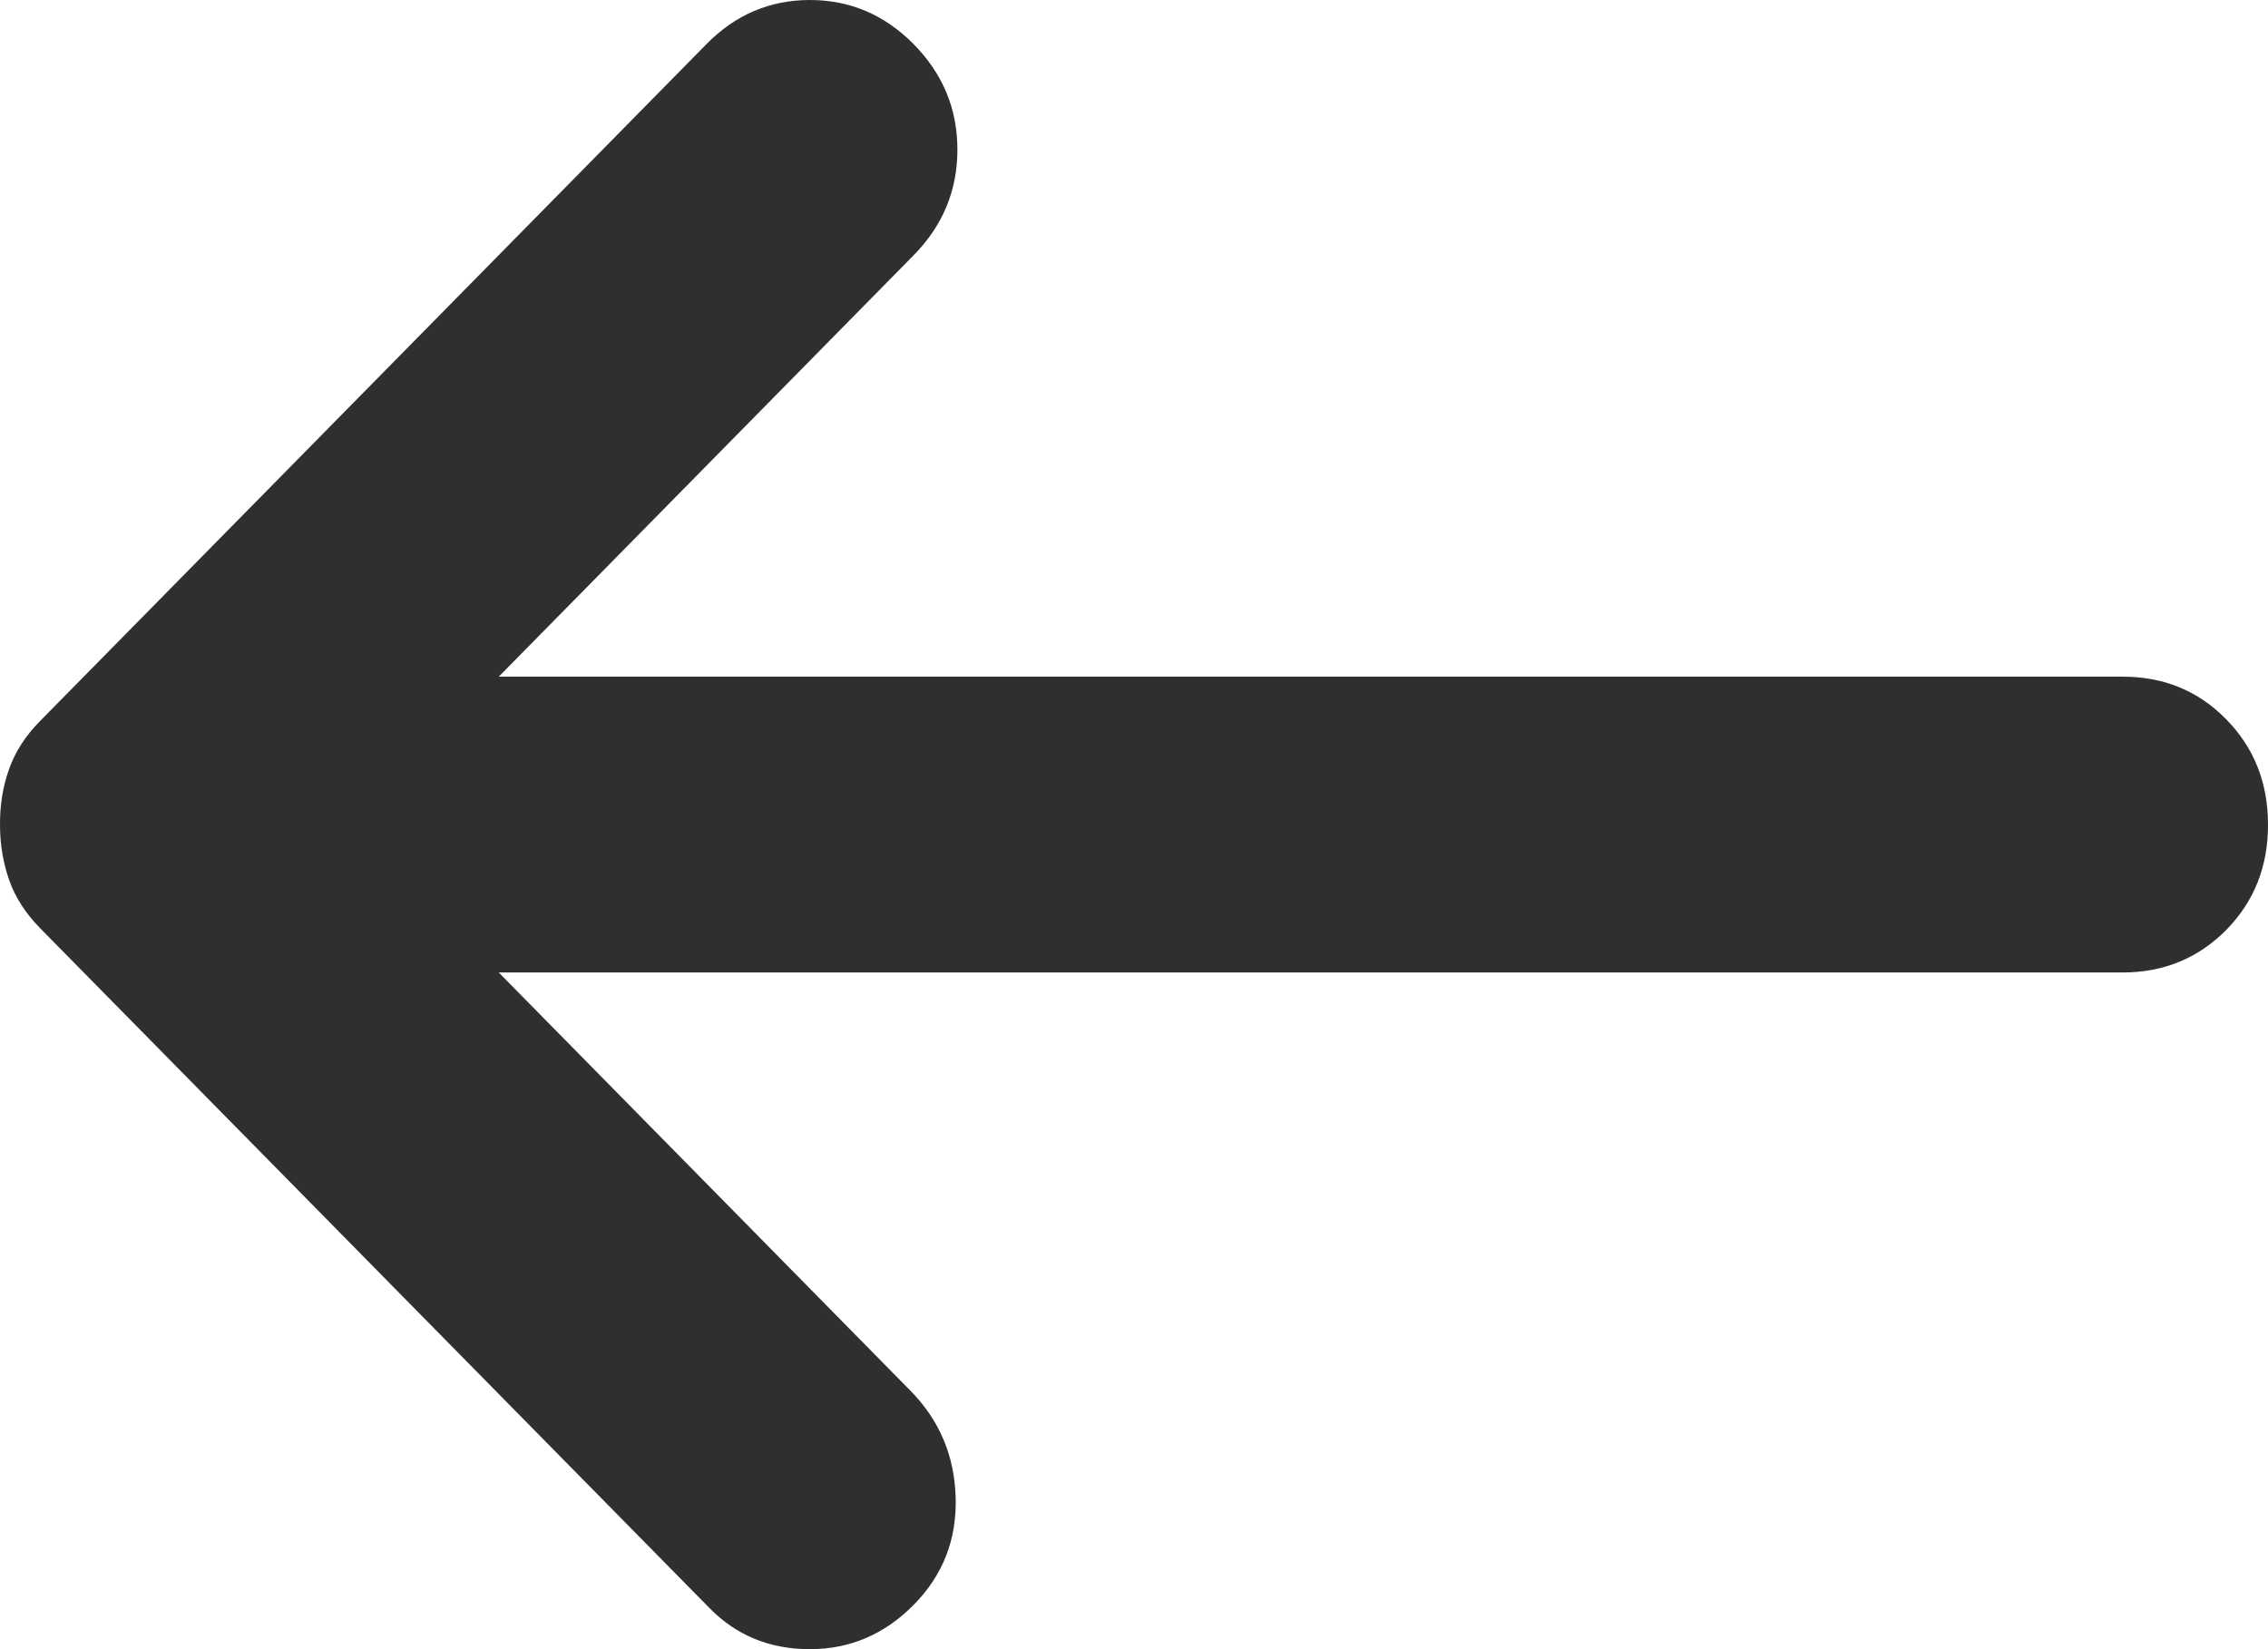 <svg xmlns="http://www.w3.org/2000/svg" width="22" height="16" viewBox="0 0 22 16" fill="none">
<path d="M8.864 15.569C9.146 15.283 9.282 14.936 9.27 14.529C9.259 14.123 9.112 13.776 8.828 13.489L4.838 9.435H20.587C20.988 9.435 21.323 9.297 21.595 9.022C21.866 8.746 22.001 8.406 22 8C22 7.593 21.864 7.252 21.593 6.977C21.322 6.701 20.987 6.564 20.587 6.565H4.838L8.864 2.475C9.146 2.188 9.287 1.847 9.287 1.452C9.287 1.057 9.146 0.717 8.864 0.43C8.581 0.143 8.245 0 7.856 0C7.468 0 7.132 0.143 6.851 0.43L0.388 6.996C0.247 7.139 0.147 7.294 0.088 7.462C0.028 7.629 -0.001 7.809 2.09808e-05 8C2.09808e-05 8.191 0.03 8.371 0.089 8.538C0.148 8.706 0.248 8.861 0.388 9.004L6.886 15.605C7.145 15.868 7.468 16 7.856 16C8.244 16 8.58 15.857 8.864 15.569Z" fill="#2F2F2F"/>
</svg>